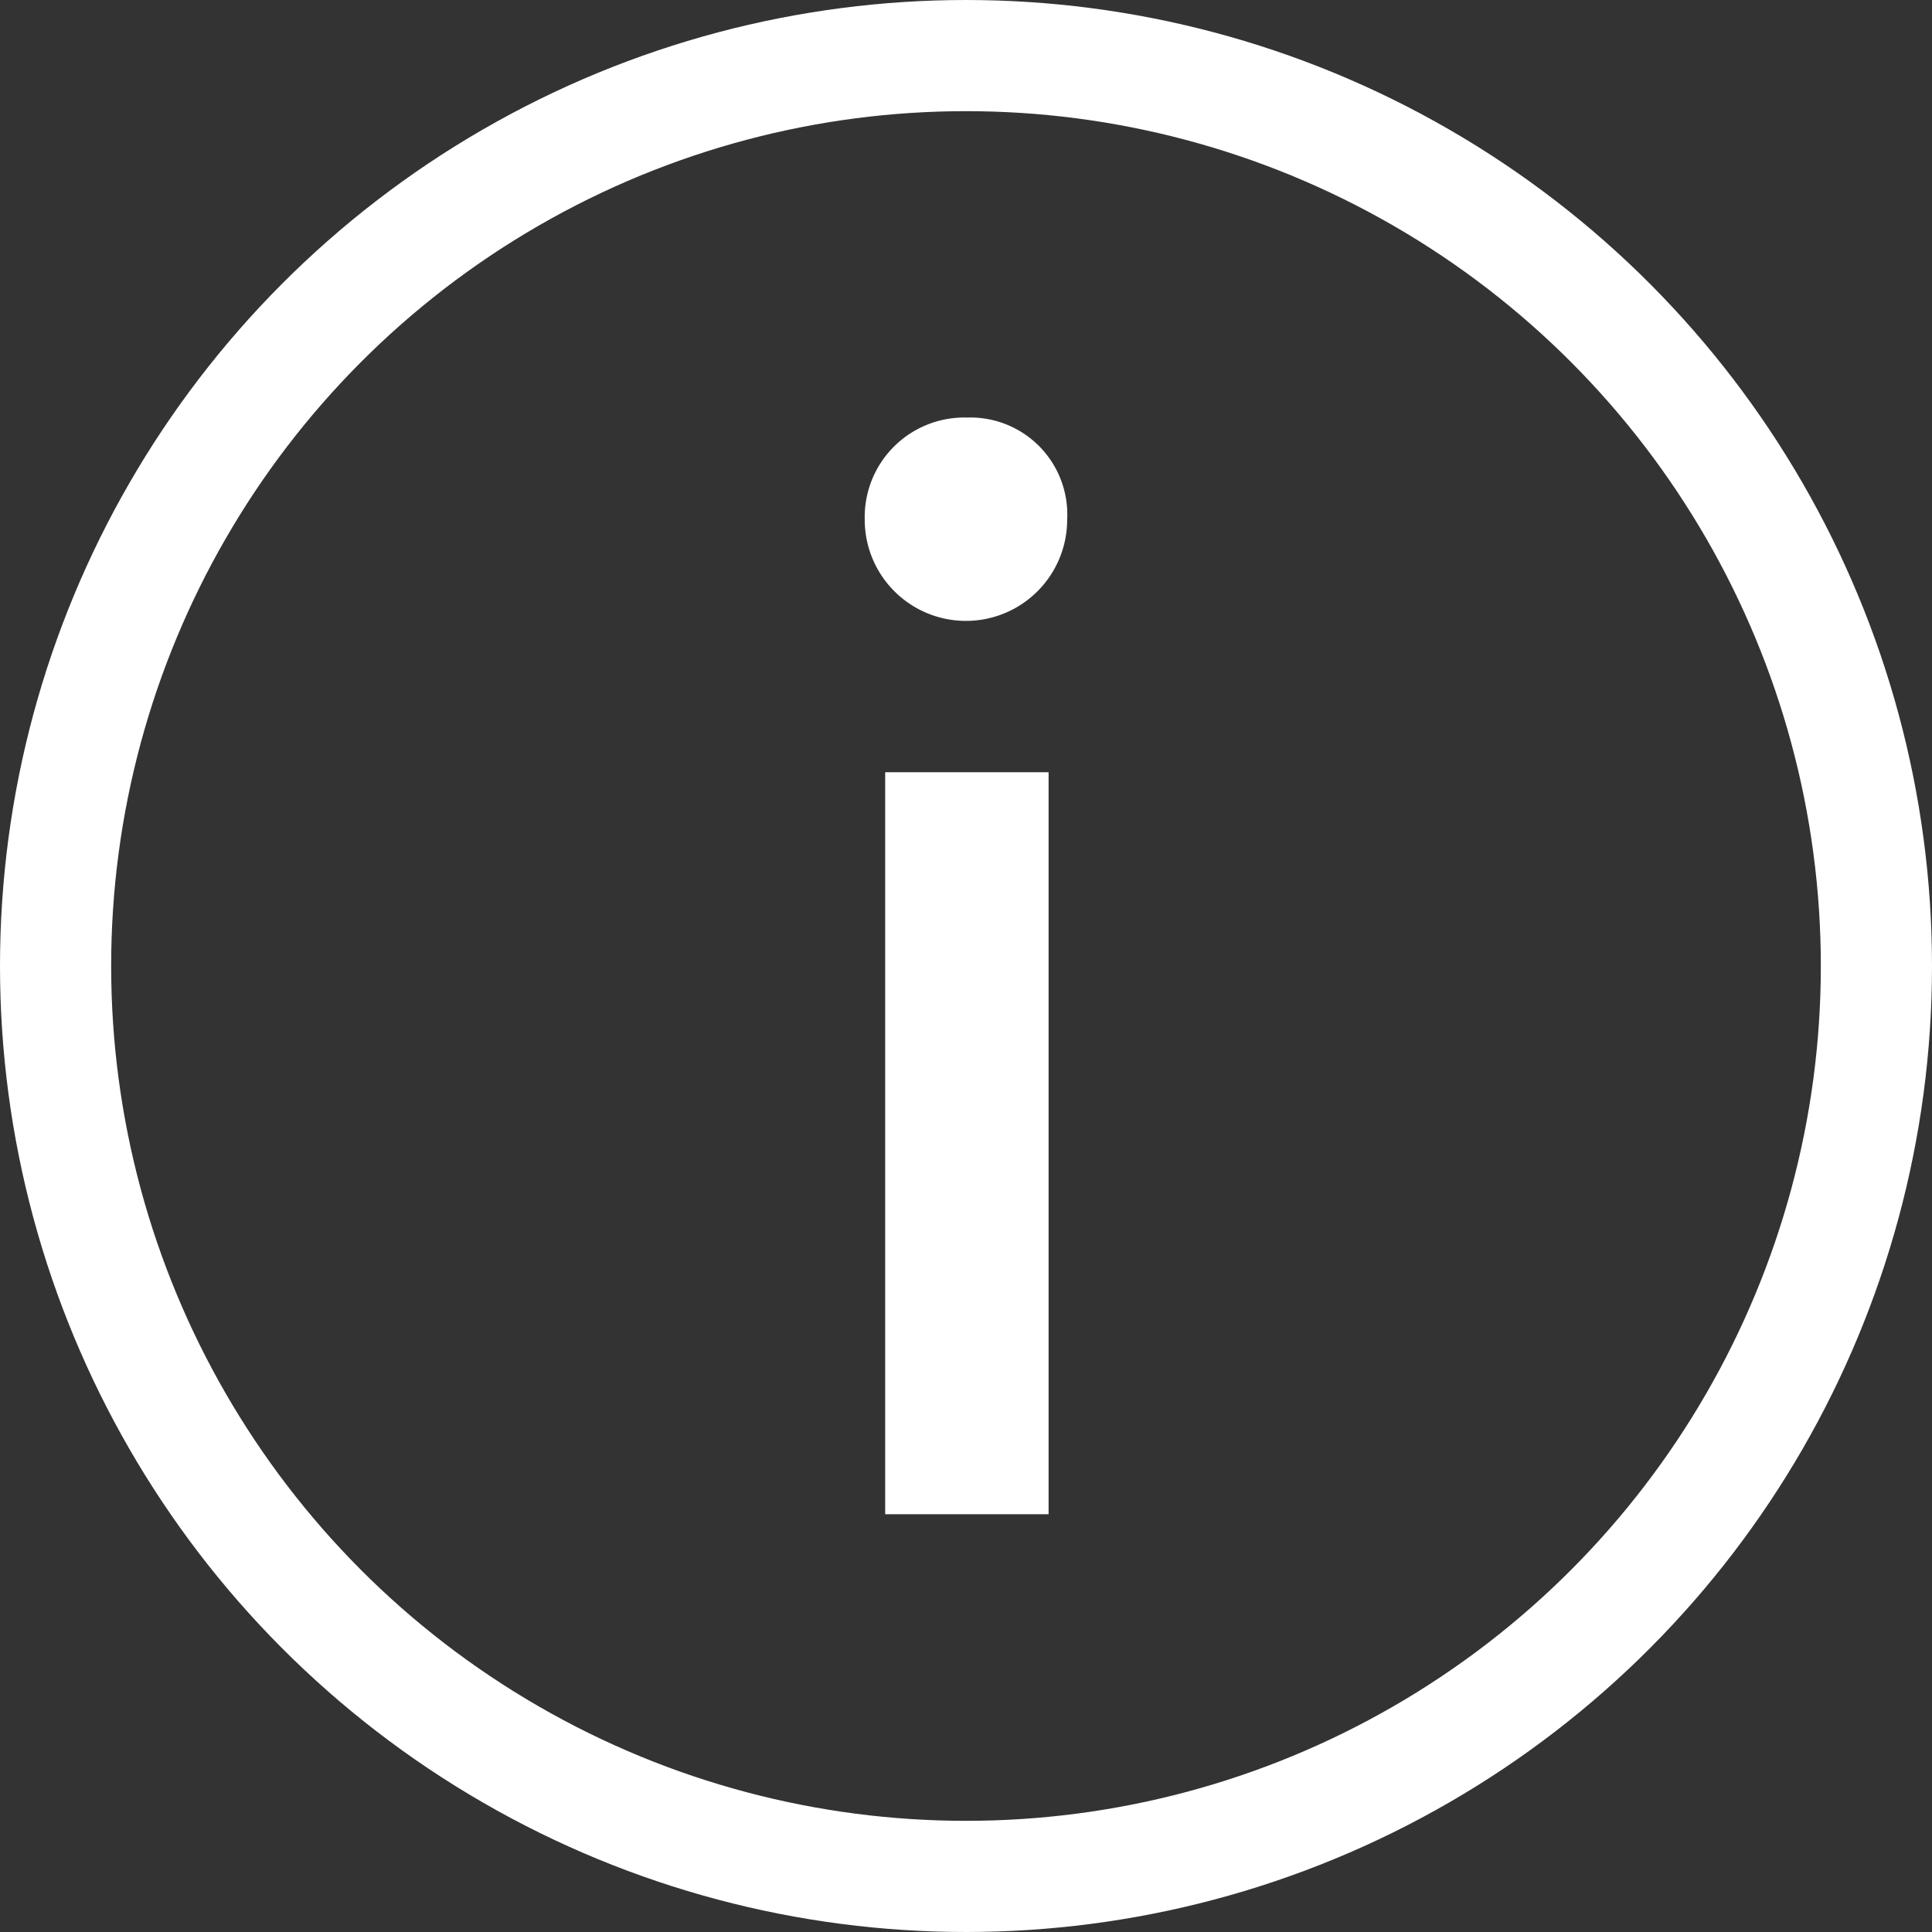 <svg xmlns="http://www.w3.org/2000/svg" xmlns:xlink="http://www.w3.org/1999/xlink" width="69.52" height="69.52" viewBox="0 0 69.52 69.52">
  <rect x="0" y="0" width="69.52" height="69.52" fill="#333333" stroke="none"/>
  <defs>
    <clipPath id="clip-path">
      <rect id="Rectangle_25" data-name="Rectangle 25" width="69.52" height="69.52" transform="translate(0 0)" fill="none"/>
    </clipPath>
  </defs>
  <g id="Group_32" data-name="Group 32" transform="translate(0 0)">
    <g id="Group_9" data-name="Group 9" clip-path="url(#clip-path)">
      <circle id="Ellipse_1" data-name="Ellipse 1" cx="32.76" cy="32.76" r="32.76" transform="translate(2 2)" fill="none" stroke="#fff" stroke-miterlimit="10" stroke-width="4"/>
      <path id="Path_19" data-name="Path 19" d="M38.4,18.7a3.642,3.642,0,0,1-7.284,0,3.583,3.583,0,0,1,3.675-3.675A3.49,3.49,0,0,1,38.4,18.7m-6.548,9.087h5.88v26.7h-5.88Z" fill="#fff"/>
    </g>
  </g>
</svg>
